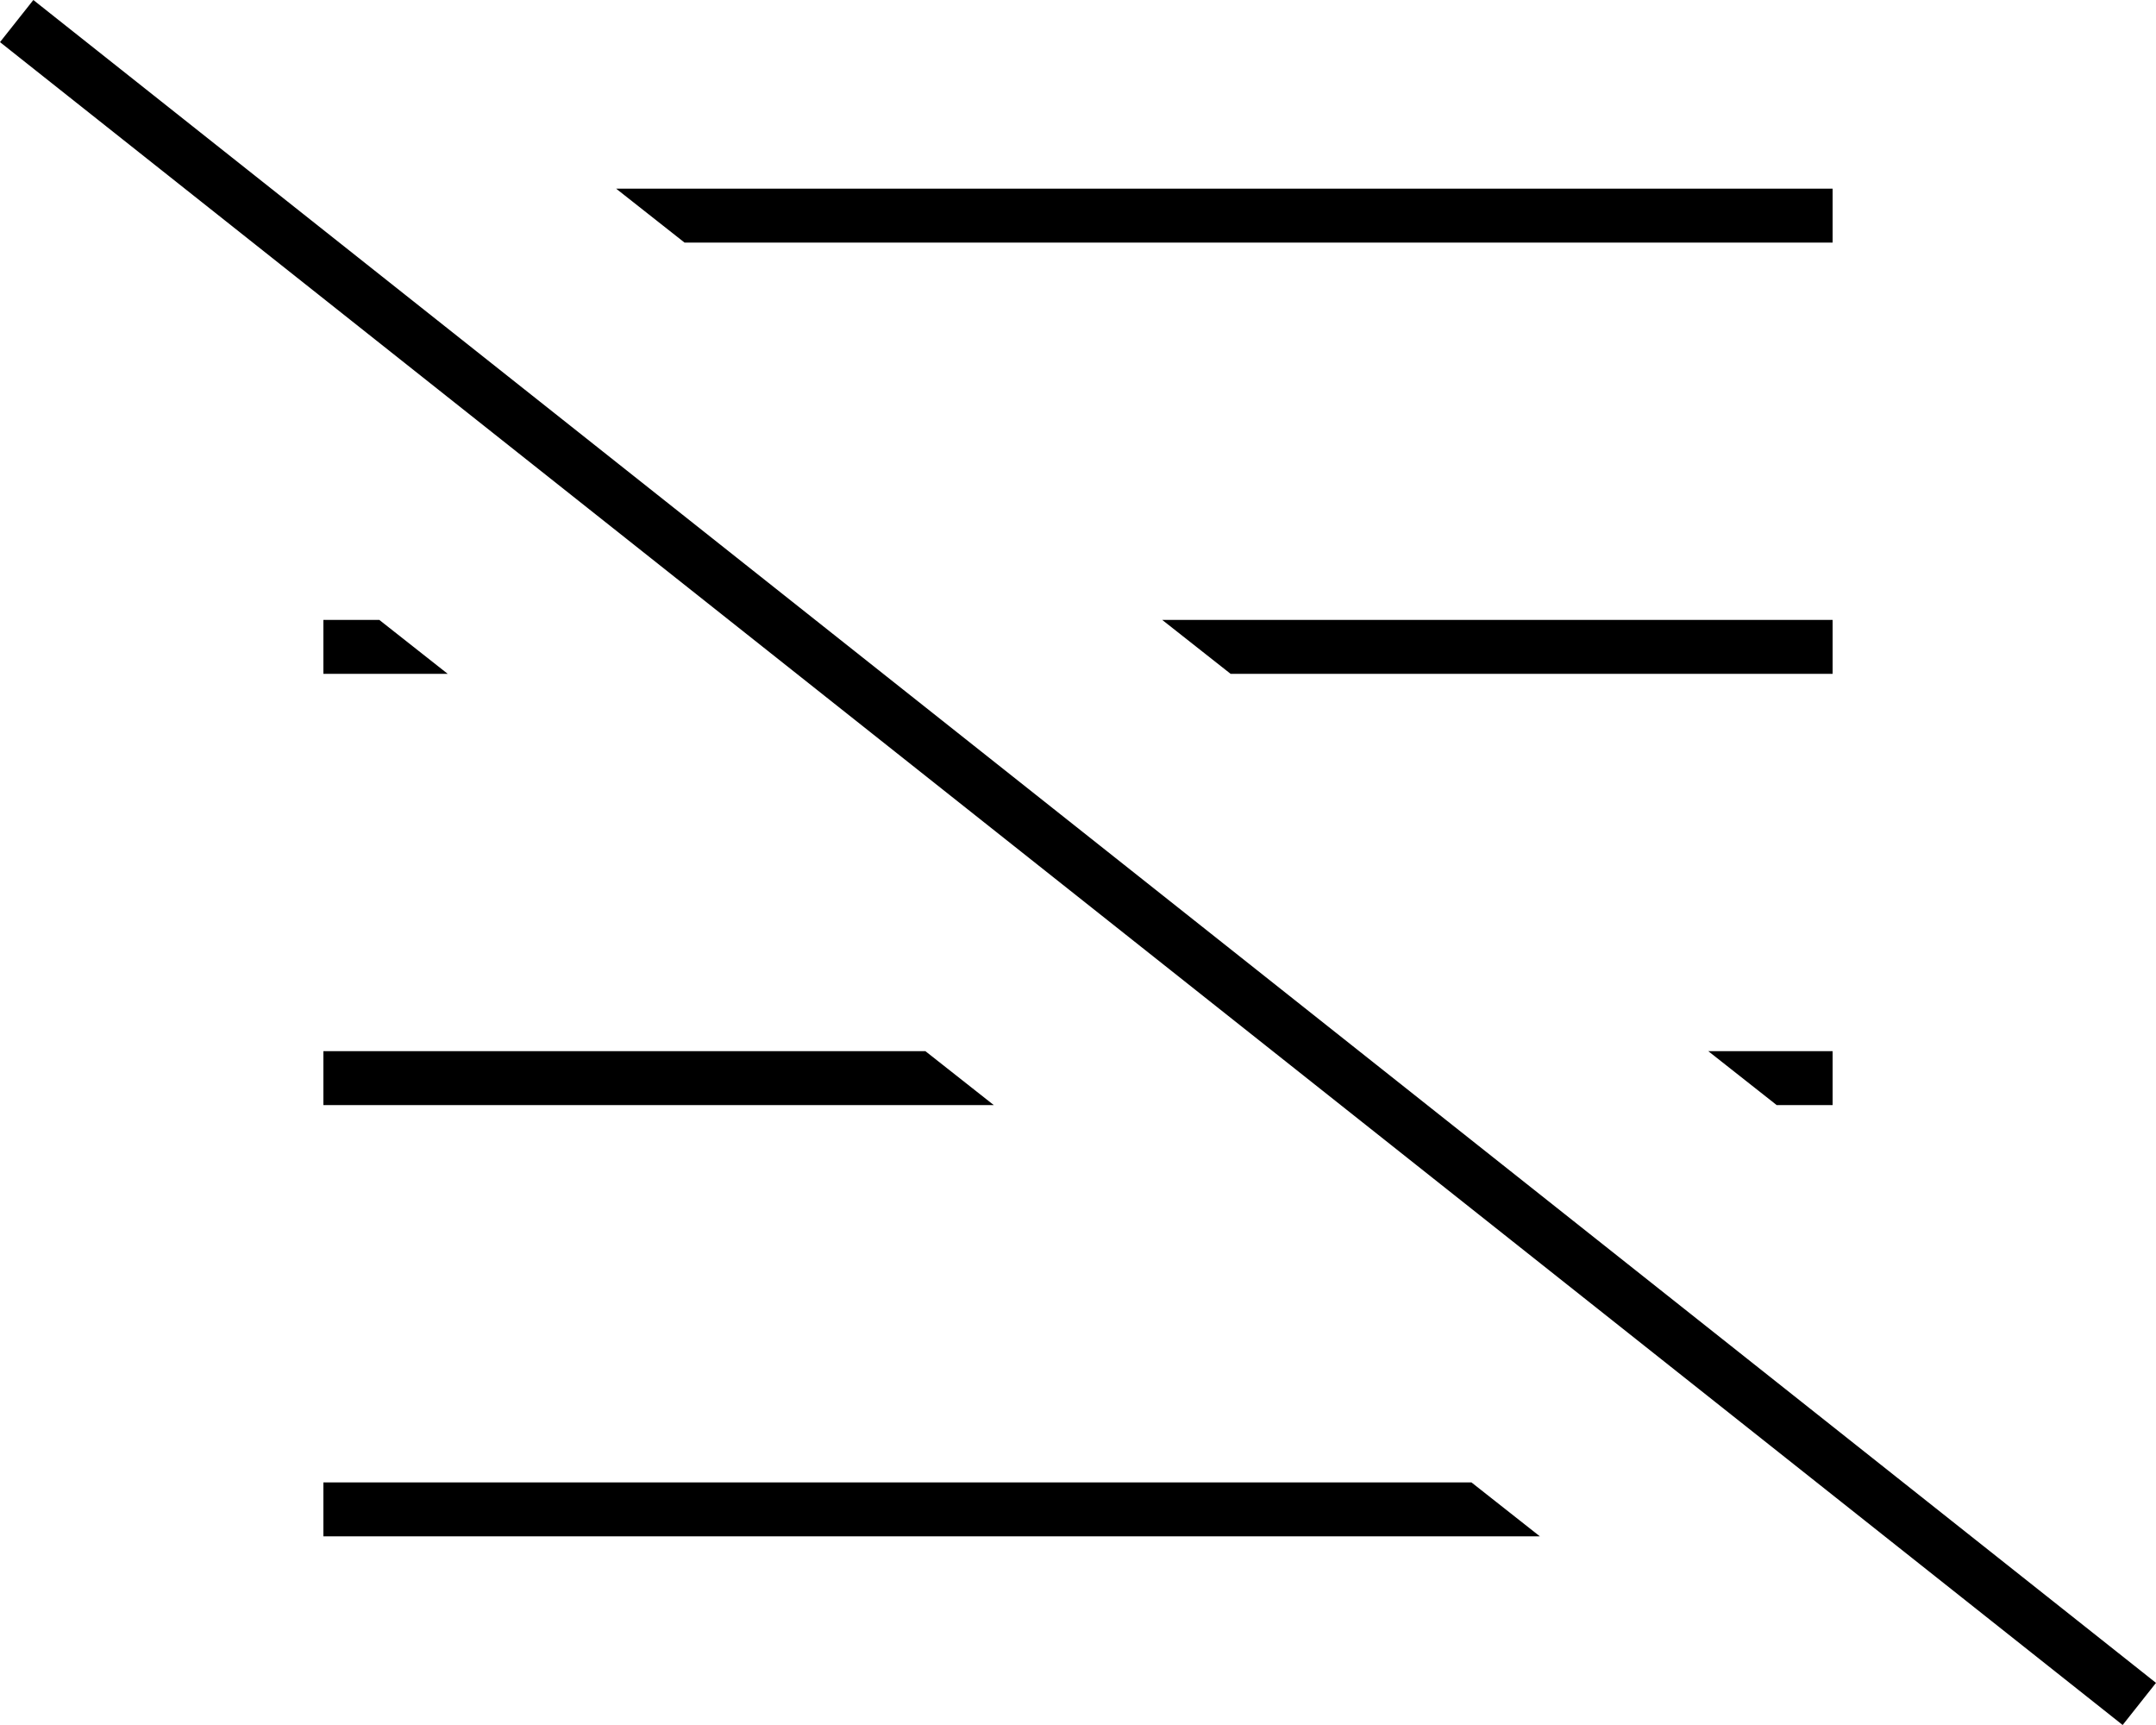 <svg xmlns="http://www.w3.org/2000/svg" viewBox="0 0 640 512"><!--! Font Awesome Pro 6.6.0 by @fontawesome - https://fontawesome.com License - https://fontawesome.com/license (Commercial License) Copyright 2024 Fonticons, Inc. --><path d="M16.2 5L9.9 0 0 12.5l6.3 5L623.8 507l6.3 5 9.9-12.5-6.3-5L16.2 5zM274.7 312L104 312l-8 0 0 16 8 0 191 0-20.3-16zm252.7 16l8.6 0 8 0 0-16-8 0-28.9 0 20.3 16zM536 200l8 0 0-16-8 0-191 0 20.3 16L536 200zm-403.1 0l-20.3-16-8.6 0-8 0 0 16 8 0 28.9 0zM536 56L182.9 56l20.3 16L536 72l8 0 0-16-8 0zM457.1 456l-20.3-16L104 440l-8 0 0 16 8 0 353.1 0z"/></svg>